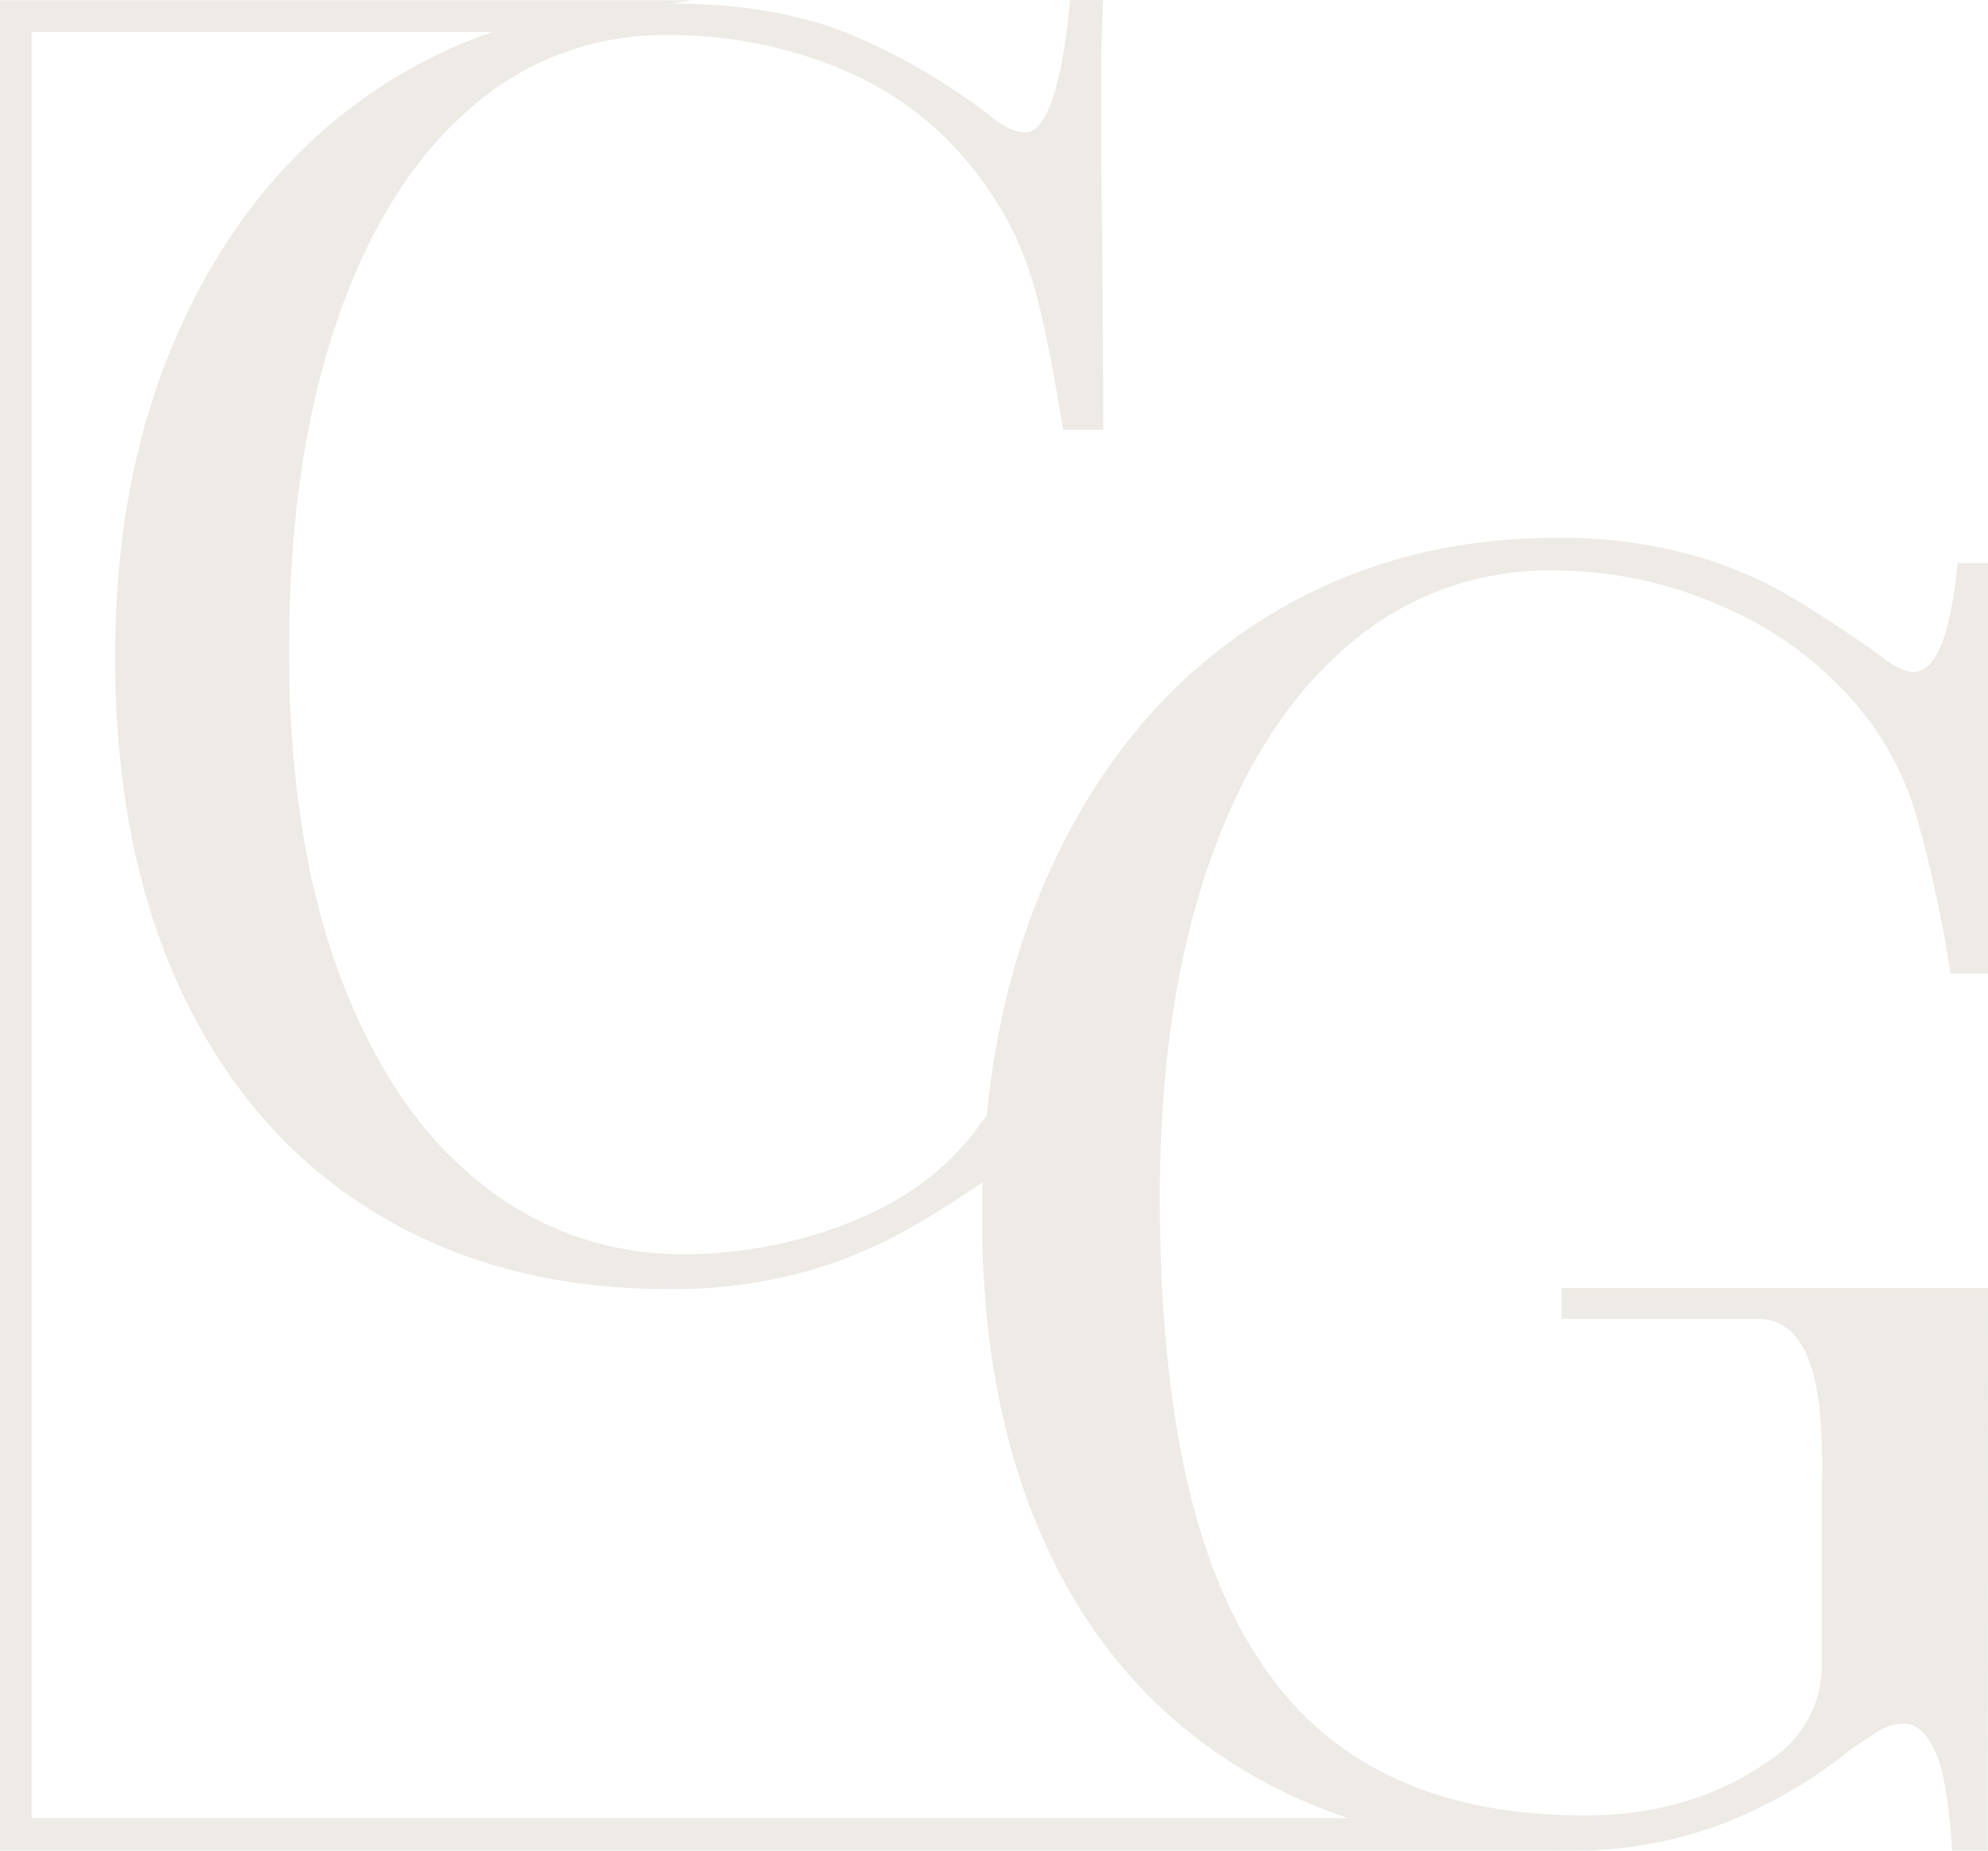 <svg xmlns="http://www.w3.org/2000/svg" viewBox="0 0 370.47 344.95"><defs><style>.cls-1{opacity:0.2;}.cls-2{fill:#aa9c83;}</style></defs><title>Asset 8</title><g id="Layer_2" data-name="Layer 2"><g id="Capa_1" data-name="Capa 1"><g class="cls-1"><path class="cls-2" d="M184.79,219.13a171.56,171.56,0,0,1-17.87,11.2,86.31,86.31,0,0,1-18.67,7.15,92.27,92.27,0,0,1-23.68,2.78q-31,0-54.26-14T34.24,185.69q-12.78-26.61-12.79-63.32,0-35.91,13.19-63.56t36.7-42.9Q94.86.67,124.89.66,144.27.66,158,6.22a114.82,114.82,0,0,1,26.77,15.57q3.5,2.87,6.36,2.86c4.45,0,7.2-11.72,8.26-24.65h6.2c-.85,14.09,0,44.3,0,80.11h-7.47q-2.38-14.62-4.37-22.73a71.9,71.9,0,0,0-4.69-13.74A67.82,67.82,0,0,0,181.77,32,60.87,60.87,0,0,0,156.83,12.9a83.06,83.06,0,0,0-32.58-6.36,54.32,54.32,0,0,0-37,14Q71.35,34.5,62.61,60.4t-8.74,60.7q0,35.43,9.53,60.85t26.22,38.61a59.3,59.3,0,0,0,37.81,13.19,84,84,0,0,0,31.62-6.2q15.4-6.2,24-18.59C187.49,203,187.54,217.33,184.79,219.13Z"/><polygon class="cls-2" points="5.9 338.85 5.9 5.94 92.94 5.94 129.01 0.04 0 0.04 0 344.95 290.96 344.95 290.96 338.85 5.9 338.85"/><path class="cls-2" d="M370.47,240.07H291v5.73h36.51c13.16,0,12,22.77,12,32v32a21.08,21.08,0,0,1-9.58,18.18q-14.59,10.38-34.56,10.38-27.27,0-44.71-12.25t-26-37.73q-8.52-25.47-8.52-65.39,0-35.38,9.08-61.75t25.64-40.65a57.1,57.1,0,0,1,38.46-14.28,77.52,77.52,0,0,1,32.3,7,67.73,67.73,0,0,1,25.15,19,55.86,55.86,0,0,1,10.38,19.88,240.18,240.18,0,0,1,6.33,29.29h7V104.94h-5.68q-1.95,20.3-8.27,20.29-2.44,0-6.66-3.41-10.07-7.14-17.77-11.52a78,78,0,0,0-18.17-7.22A91.41,91.41,0,0,0,290,100.24q-30.83,0-55.17,15.49t-38.05,44.14Q183,188.52,183,226.65q0,36.84,12.9,63.45t37.41,40.73q24.5,14.12,58.58,14.12a80.51,80.51,0,0,0,27.83-4.55,91,91,0,0,0,24.1-13.47,74.4,74.4,0,0,1,6.81-4.62,8.45,8.45,0,0,1,4.06-1.06q3.9,0,6.33,6.09c1.62,4.06,2.54,13.06,2.76,17.61h6.65Z"/></g></g></g></svg>